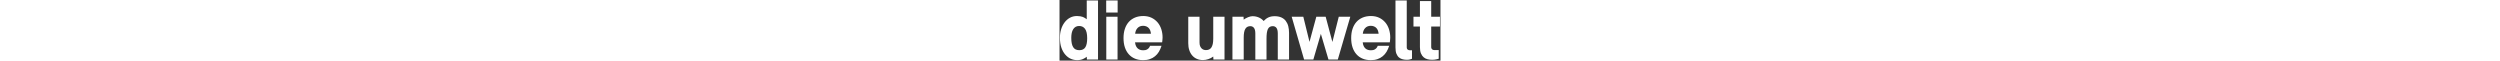 <svg height="16" viewBox="0 0 660 105" fill="none" xmlns="http://www.w3.org/2000/svg">
<rect x="0" y="0" width="660" height="105" fill="#333333" stroke="none"/>
<path d="M0.689 65.143C0.689 60.072 1.37 55.229 2.808 50.688C4.17 46.147 6.214 42.211 8.787 38.805C11.36 35.4 14.463 32.675 18.096 30.707C21.729 28.739 25.74 27.755 30.205 27.755C32.325 27.755 34.292 27.907 35.957 28.209C37.622 28.512 39.06 28.891 40.423 29.345C41.709 29.875 42.92 30.48 43.98 31.161C45.039 31.842 46.099 32.599 47.159 33.356V0.812H66.685V103.137H47.461L47.159 98.293C46.25 99.05 45.267 99.731 44.207 100.412C43.147 101.093 41.936 101.699 40.574 102.304C39.212 102.91 37.698 103.364 36.033 103.667C34.368 104.045 32.476 104.196 30.508 104.196C26.875 104.196 23.242 103.439 19.685 101.926C16.128 100.412 12.949 97.99 10.149 94.811C7.273 91.633 5.003 87.621 3.262 82.702C1.521 77.783 0.689 71.955 0.689 65.143ZM20.366 65.597C20.366 72.787 21.426 78.161 23.621 81.642C25.74 85.2 29.297 86.94 34.292 86.94C39.136 86.94 42.618 85.275 44.737 81.87C46.856 78.539 47.916 73.317 47.916 66.203C47.916 58.861 46.705 53.488 44.283 50.082C41.861 46.752 38.455 45.011 33.99 45.011C31.568 45.011 29.524 45.541 27.859 46.525C26.118 47.585 24.68 48.947 23.621 50.763C22.486 52.58 21.653 54.775 21.123 57.272C20.593 59.845 20.366 62.57 20.366 65.597ZM80.857 21.701V0.812H100.687V21.701H80.857ZM81.009 103.137V28.966H100.535V103.137H81.009ZM110.864 65.9C110.864 60.072 111.621 54.775 113.21 50.082C114.724 45.39 116.994 41.379 119.946 38.048C122.898 34.718 126.531 32.221 130.769 30.404C135.007 28.664 139.775 27.755 145.073 27.755C150.371 27.755 155.139 28.739 159.302 30.707C163.465 32.675 166.946 35.4 169.822 38.73C172.698 42.06 174.817 45.995 176.331 50.536C177.769 55.077 178.526 59.845 178.526 64.841C178.526 65.9 178.45 66.884 178.374 67.792C178.299 68.701 178.223 69.533 178.147 70.29C178.072 71.047 177.996 71.728 177.92 72.258C177.844 72.787 177.769 73.166 177.769 73.317H130.845C131.147 76.042 131.677 78.237 132.585 79.977C133.494 81.794 134.553 83.156 135.84 84.216C137.126 85.275 138.564 86.032 140.154 86.486C141.668 86.94 143.333 87.092 145.073 87.092C146.209 87.092 147.344 87.016 148.555 86.789C149.69 86.562 150.75 86.183 151.809 85.578C152.869 84.972 153.777 84.216 154.685 83.232C155.518 82.248 156.275 80.961 156.88 79.372H176.709C175.498 83.156 173.985 86.638 172.168 89.665C170.352 92.692 168.081 95.341 165.432 97.46C162.783 99.655 159.756 101.32 156.35 102.456C152.944 103.667 149.16 104.196 144.922 104.196C139.624 104.196 134.932 103.364 130.769 101.623C126.531 99.882 122.974 97.385 120.022 94.055C117.07 90.8 114.8 86.789 113.21 82.021C111.621 77.329 110.864 71.955 110.864 65.9ZM130.996 58.483H158.394C158.242 56.515 157.788 54.623 157.183 52.958C156.577 51.293 155.669 49.779 154.534 48.569C153.399 47.358 152.036 46.449 150.447 45.768C148.782 45.087 146.965 44.709 144.922 44.709C140.835 44.709 137.656 45.995 135.234 48.493C132.812 50.99 131.45 54.321 130.996 58.483ZM223.032 74.831V28.966H242.559V73.469C242.559 76.042 242.861 78.161 243.543 79.826C244.224 81.491 245.132 82.853 246.192 83.913C247.251 84.972 248.386 85.654 249.673 86.108C250.96 86.562 252.246 86.789 253.457 86.789C255.501 86.789 257.317 86.486 258.982 85.805C260.571 85.124 261.934 83.989 262.993 82.399C264.053 80.886 264.885 78.766 265.491 76.193C266.021 73.62 266.323 70.441 266.323 66.657V28.966H285.85V103.137H266.626L266.323 97.99C263.75 99.958 260.874 101.396 257.771 102.456C254.592 103.515 251.565 104.045 248.613 104.045C244.526 104.045 240.969 103.364 237.791 101.926C234.612 100.563 231.963 98.52 229.768 95.947C227.573 93.374 225.908 90.346 224.773 86.713C223.562 83.156 223.032 79.221 223.032 74.831ZM299.575 103.137V28.966H318.799L319.102 34.113C320.161 33.205 321.372 32.448 322.735 31.691C324.021 30.934 325.383 30.329 326.746 29.799C328.108 29.269 329.395 28.815 330.757 28.512C332.044 28.209 333.179 28.058 334.238 28.058C338.325 28.058 342.034 28.815 345.44 30.329C348.77 31.842 351.494 33.81 353.614 36.383C356.263 33.583 359.063 31.464 362.09 30.102C365.042 28.739 368.599 28.058 372.837 28.058C377.227 28.058 381.011 28.815 384.19 30.177C387.369 31.615 389.942 33.583 391.91 36.156C393.878 38.73 395.391 41.833 396.299 45.39C397.208 48.947 397.662 52.883 397.662 57.121V103.137H378.135V58.029C378.135 53.488 377.303 50.234 375.789 48.266C374.2 46.298 372.081 45.314 369.507 45.314C367.388 45.314 365.647 45.768 364.285 46.601C362.923 47.433 361.787 48.72 360.955 50.461C360.122 52.277 359.517 54.548 359.139 57.272C358.76 60.072 358.609 63.403 358.609 67.263V103.137H339.234V58.029C339.234 53.488 338.401 50.234 336.812 48.266C335.222 46.298 333.179 45.314 330.606 45.314C326.67 45.314 323.718 46.904 321.902 50.007C320.01 53.11 319.102 58.18 319.102 65.143V103.137H299.575ZM402.214 28.966H422.346L433.093 72.56L444.9 28.966H461.096L472.751 72.712L483.801 28.966H503.782L482.136 103.137H465.94L452.771 58.635L439.753 103.137H423.708L402.214 28.966ZM505.298 65.9C505.298 60.072 506.055 54.775 507.644 50.082C509.158 45.39 511.429 41.379 514.38 38.048C517.332 34.718 520.965 32.221 525.203 30.404C529.441 28.664 534.21 27.755 539.507 27.755C544.805 27.755 549.573 28.739 553.736 30.707C557.899 32.675 561.38 35.4 564.256 38.73C567.132 42.06 569.251 45.995 570.765 50.536C572.203 55.077 572.96 59.845 572.96 64.841C572.96 65.9 572.884 66.884 572.808 67.792C572.733 68.701 572.657 69.533 572.581 70.29C572.506 71.047 572.43 71.728 572.354 72.258C572.279 72.787 572.203 73.166 572.203 73.317H525.279C525.582 76.042 526.111 78.237 527.02 79.977C527.928 81.794 528.987 83.156 530.274 84.216C531.561 85.275 532.999 86.032 534.588 86.486C536.102 86.94 537.767 87.092 539.507 87.092C540.643 87.092 541.778 87.016 542.989 86.789C544.124 86.562 545.184 86.183 546.243 85.578C547.303 84.972 548.211 84.216 549.119 83.232C549.952 82.248 550.709 80.961 551.314 79.372H571.143C569.932 83.156 568.419 86.638 566.602 89.665C564.786 92.692 562.515 95.341 559.866 97.46C557.218 99.655 554.19 101.32 550.784 102.456C547.379 103.667 543.594 104.196 539.356 104.196C534.058 104.196 529.366 103.364 525.203 101.623C520.965 99.882 517.408 97.385 514.456 94.055C511.504 90.8 509.234 86.789 507.644 82.021C506.055 77.329 505.298 71.955 505.298 65.9ZM525.43 58.483H552.828C552.677 56.515 552.222 54.623 551.617 52.958C551.011 51.293 550.103 49.779 548.968 48.569C547.833 47.358 546.47 46.449 544.881 45.768C543.216 45.087 541.4 44.709 539.356 44.709C535.269 44.709 532.09 45.995 529.669 48.493C527.247 50.99 525.884 54.321 525.43 58.483ZM582.042 82.248V0.812H601.569V81.945C601.569 82.929 601.72 83.762 602.023 84.367C602.326 85.048 602.78 85.578 603.31 85.956C603.839 86.41 604.445 86.713 605.126 86.865C605.731 87.016 606.413 87.092 607.169 87.092H610.651V101.774C609.894 102.153 609.061 102.456 608.153 102.683C607.321 102.985 606.413 103.212 605.353 103.364C604.293 103.515 603.234 103.591 602.023 103.591C599.45 103.591 597.028 103.364 594.682 102.758C592.26 102.229 590.14 101.169 588.248 99.655C586.356 98.142 584.843 95.947 583.707 93.146C582.572 90.422 582.042 86.789 582.042 82.248ZM613.207 45.92V28.966H624.408V1.871H643.935V28.966H659.071V45.92H643.935V81.34C643.935 82.324 644.086 83.156 644.389 83.837C644.691 84.518 645.145 85.048 645.675 85.502C646.205 85.956 646.811 86.335 647.492 86.486C648.097 86.713 648.778 86.789 649.384 86.789H656.952V101.774C655.893 102.153 654.682 102.456 653.471 102.683C652.411 102.985 651.2 103.212 649.838 103.364C648.476 103.515 647.038 103.591 645.6 103.591C642.875 103.591 640.302 103.288 637.804 102.683C635.231 102.077 632.96 101.018 630.993 99.353C629.025 97.688 627.435 95.493 626.224 92.617C625.014 89.816 624.408 86.183 624.408 81.642V45.92H613.207Z" fill="white"/>
</svg>
